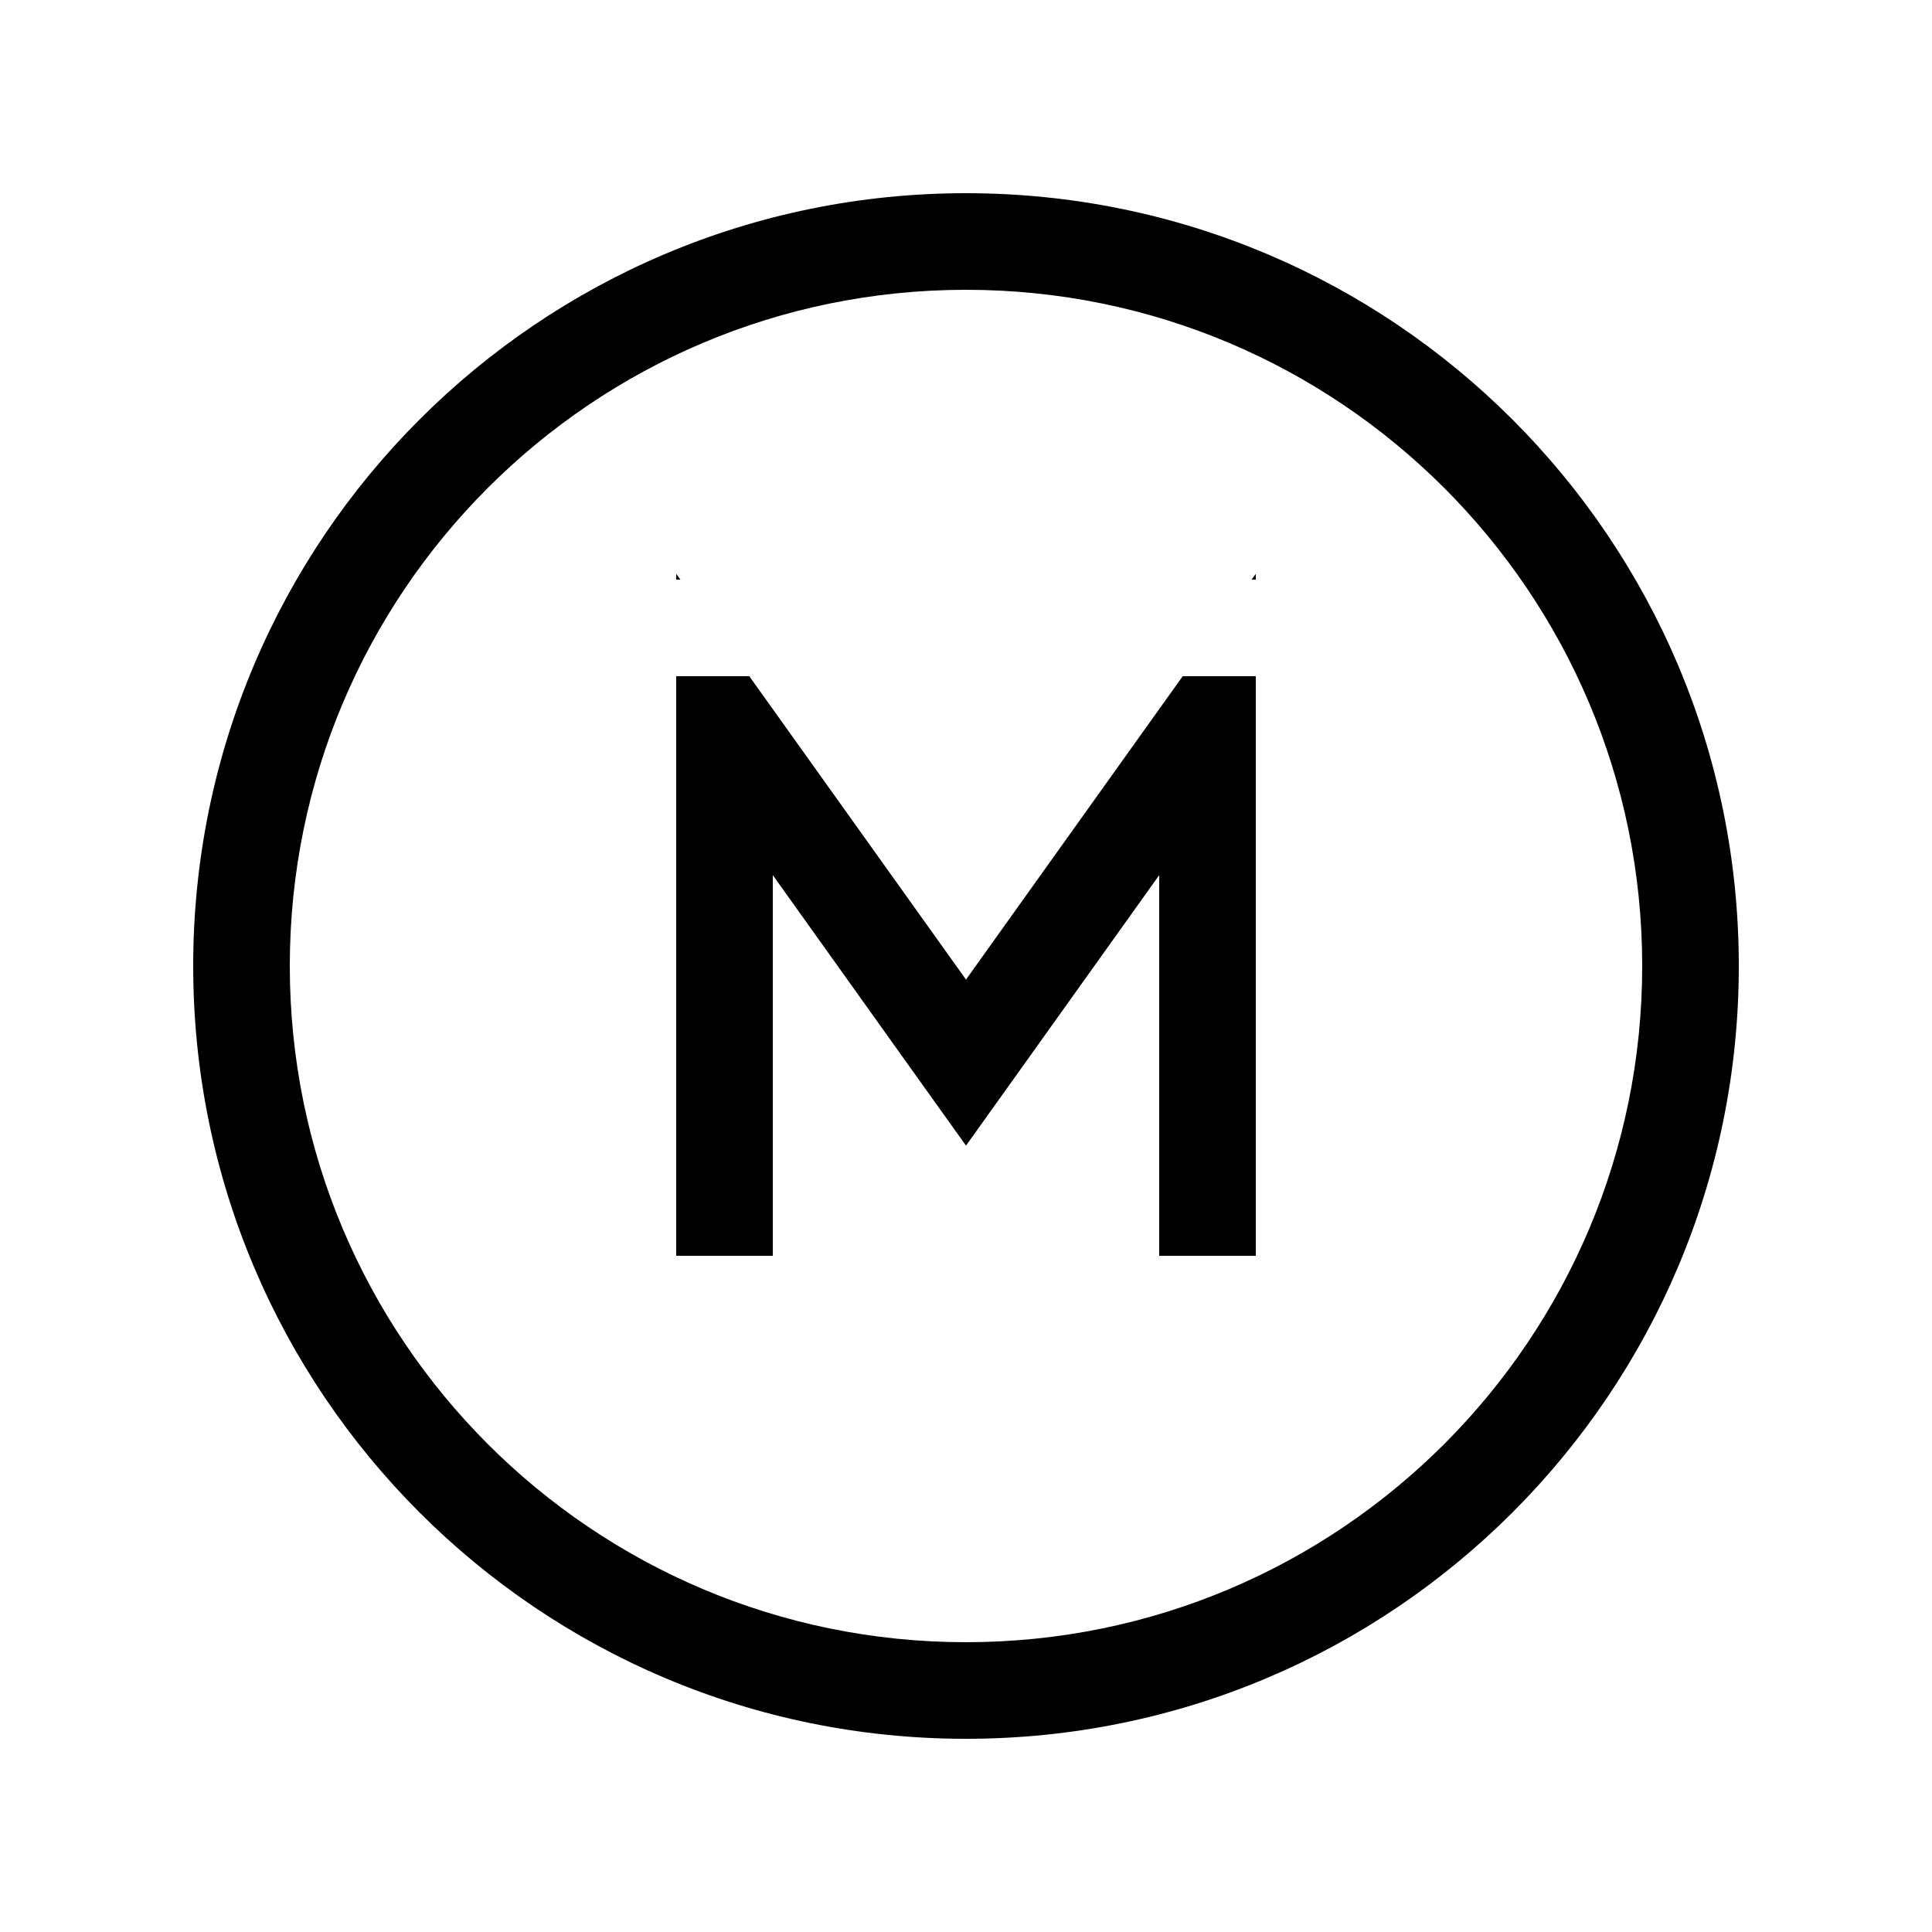 <svg xmlns="http://www.w3.org/2000/svg" viewBox="0 0 640 640"><!--! Font Awesome Pro 7.1.0 by @fontawesome - https://fontawesome.com License - https://fontawesome.com/license (Commercial License) Copyright 2025 Fonticons, Inc. --><path fill="currentColor" d="M320 96C443.7 96 544 196.3 544 320C544 443.7 443.7 544 320 544C196.3 544 96 443.7 96 320C96 196.3 196.3 96 320 96zM320 576C461.4 576 576 461.4 576 320C576 178.6 461.4 64 320 64C178.6 64 64 178.6 64 320C64 461.4 178.6 576 320 576zM224 190.1L224 192L225.4 192L224 190.1zM253 230.7L248.2 224L224 224L224 416L256 416L256 289.9C296.3 346.3 317.6 376.2 320 379.5C322.4 376.2 343.7 346.3 384 289.9L384 416L416 416L416 224L391.8 224L387 230.7L320 324.5L253 230.7zM414.6 192L416 192L416 190.1L414.6 192z"/></svg>